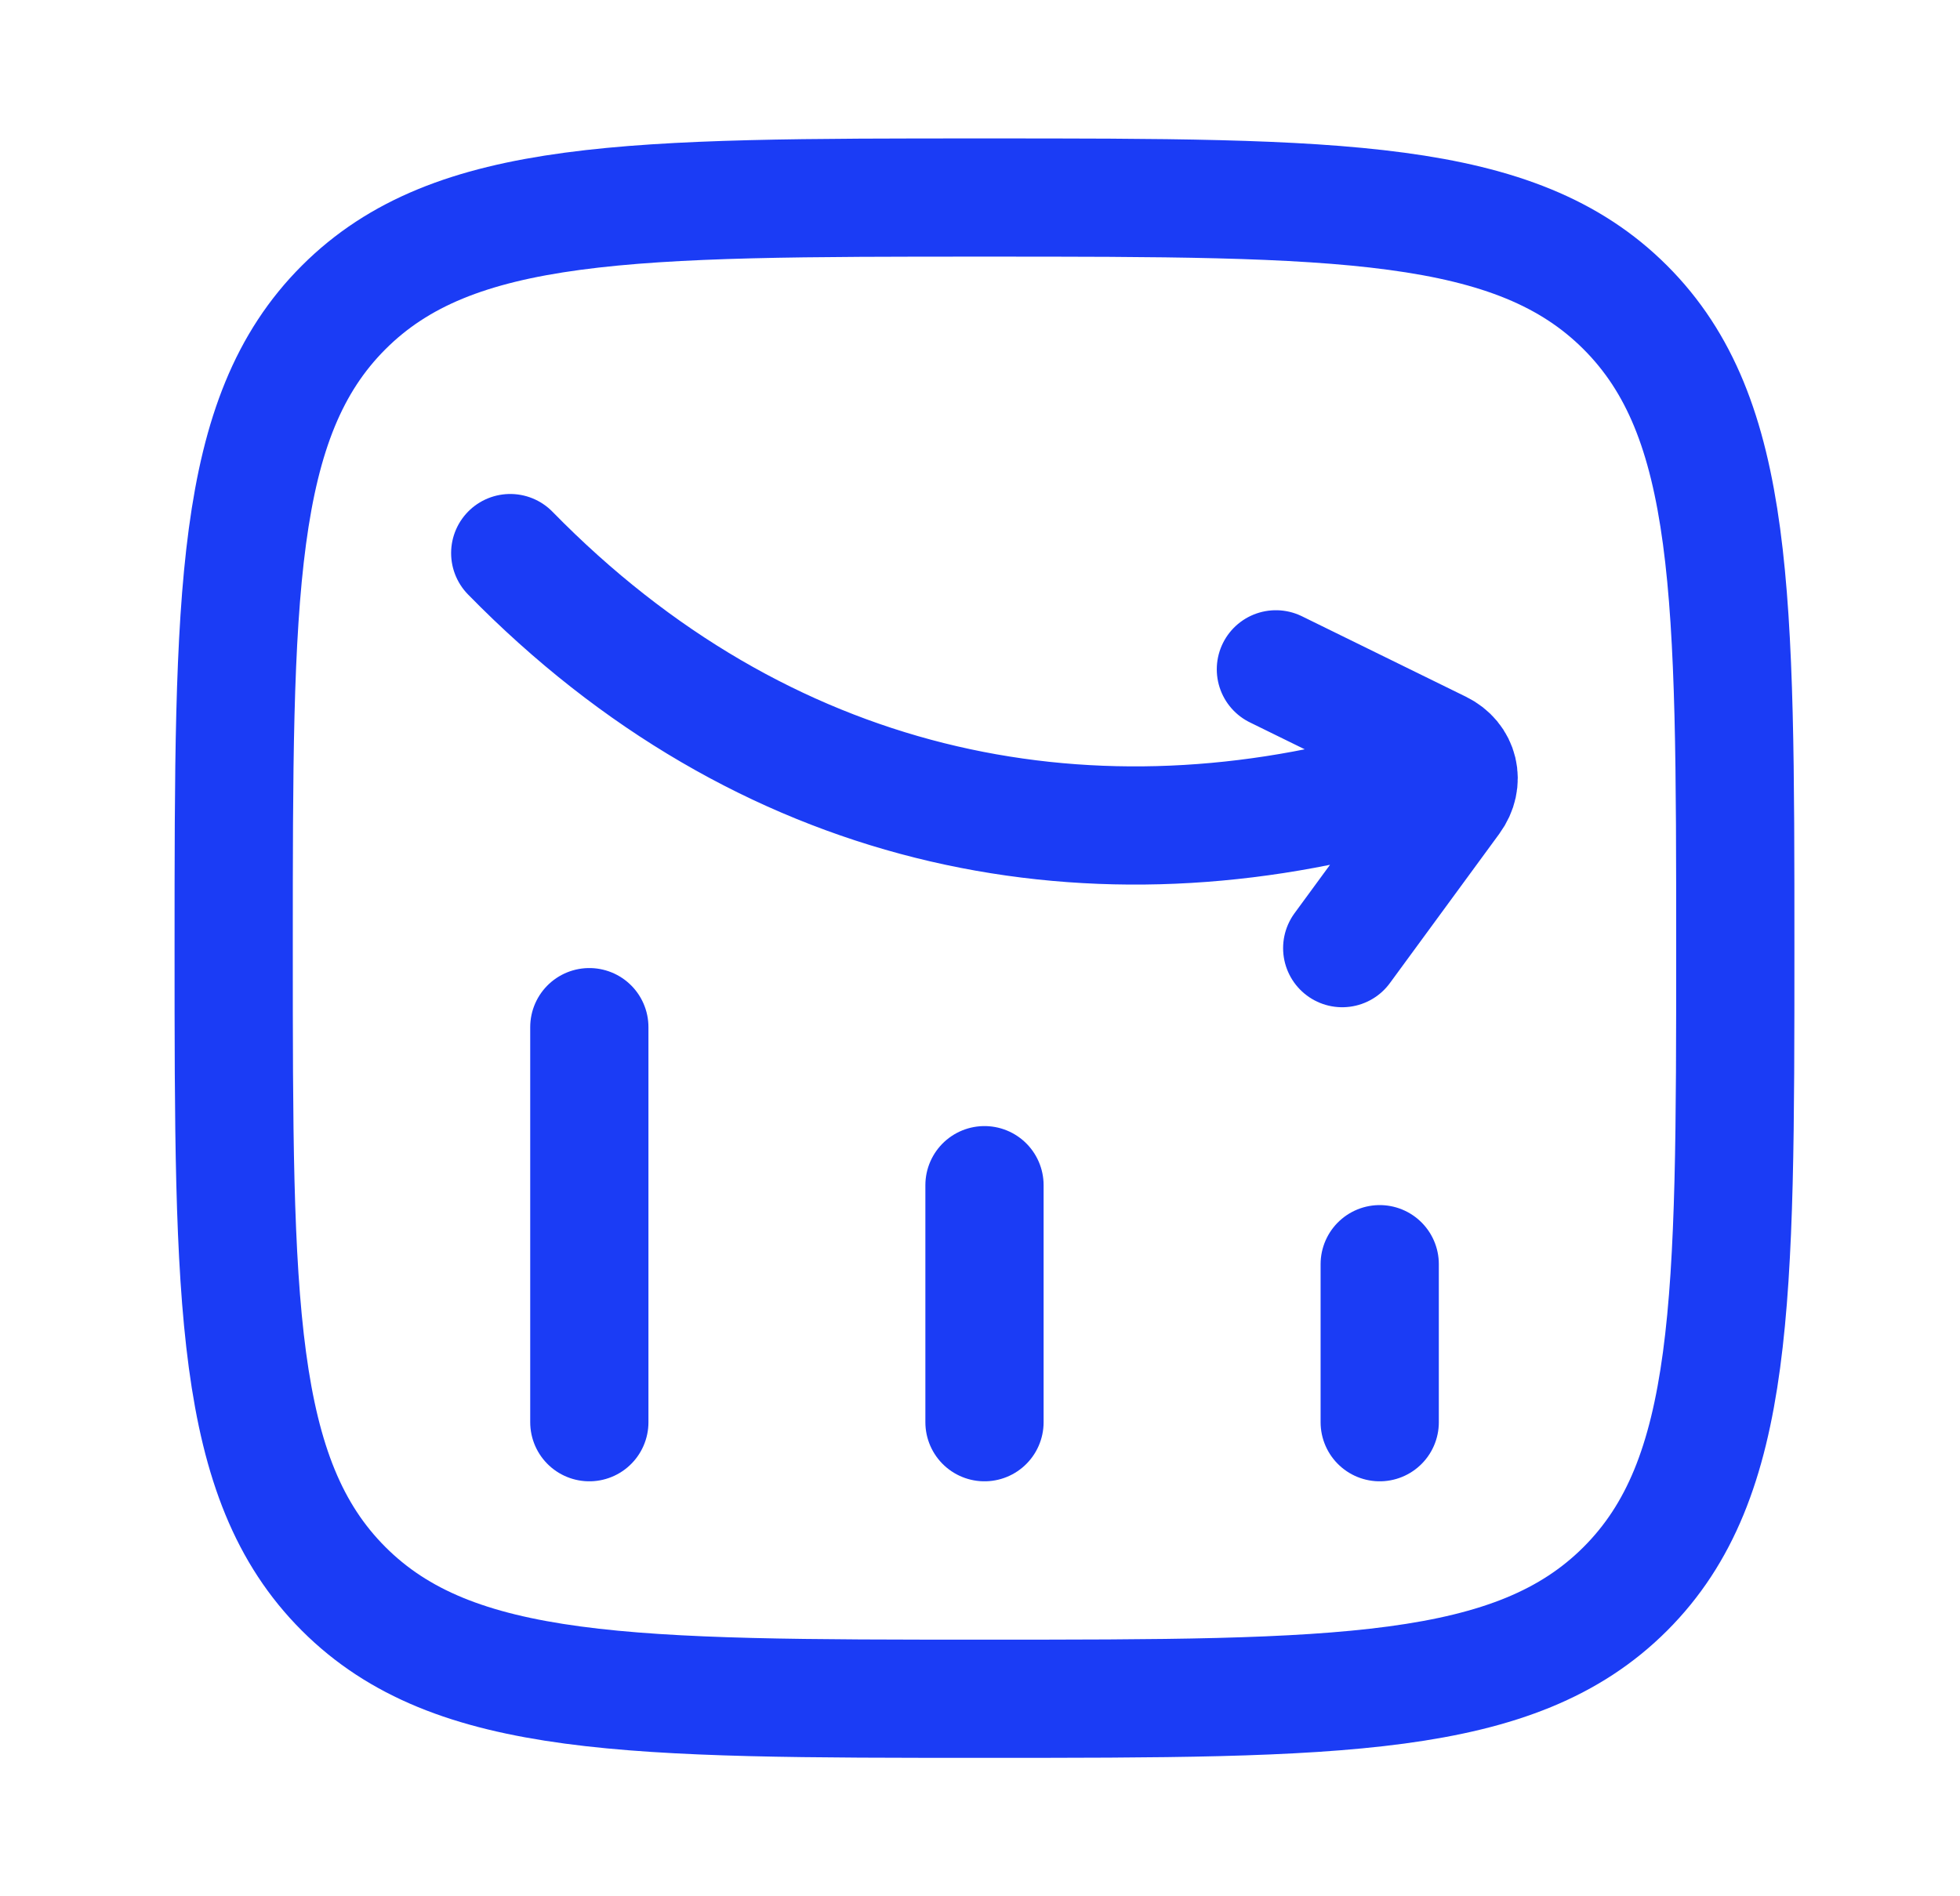 <svg width="31" height="30" viewBox="0 0 31 30" fill="none" xmlns="http://www.w3.org/2000/svg">
<path d="M21.822 22.5V20" stroke="#1B3CF5" stroke-width="1.87" stroke-linecap="round"/>
<path d="M15.571 22.5V18.75" stroke="#1B3CF5" stroke-width="1.87" stroke-linecap="round"/>
<path d="M9.321 22.5V16.25" stroke="#1B3CF5" stroke-width="1.87" stroke-linecap="round"/>
<path d="M8.07 8.75C12.067 12.835 17.113 13.852 21.997 12.49M20.18 10.589L22.772 11.861C23.08 12.011 23.163 12.36 22.958 12.64L21.229 15" stroke="#1B3CF5" stroke-width="1.87" stroke-linecap="round" stroke-linejoin="round"/>
<path d="M3.696 15C3.696 9.402 3.696 6.603 5.435 4.864C7.174 3.125 9.973 3.125 15.571 3.125C21.169 3.125 23.968 3.125 25.707 4.864C27.446 6.603 27.446 9.402 27.446 15C27.446 20.598 27.446 23.397 25.707 25.136C23.968 26.875 21.169 26.875 15.571 26.875C9.973 26.875 7.174 26.875 5.435 25.136C3.696 23.397 3.696 20.598 3.696 15Z" stroke="#1B3CF5" stroke-width="1.87" stroke-linejoin="round"/>
</svg>
